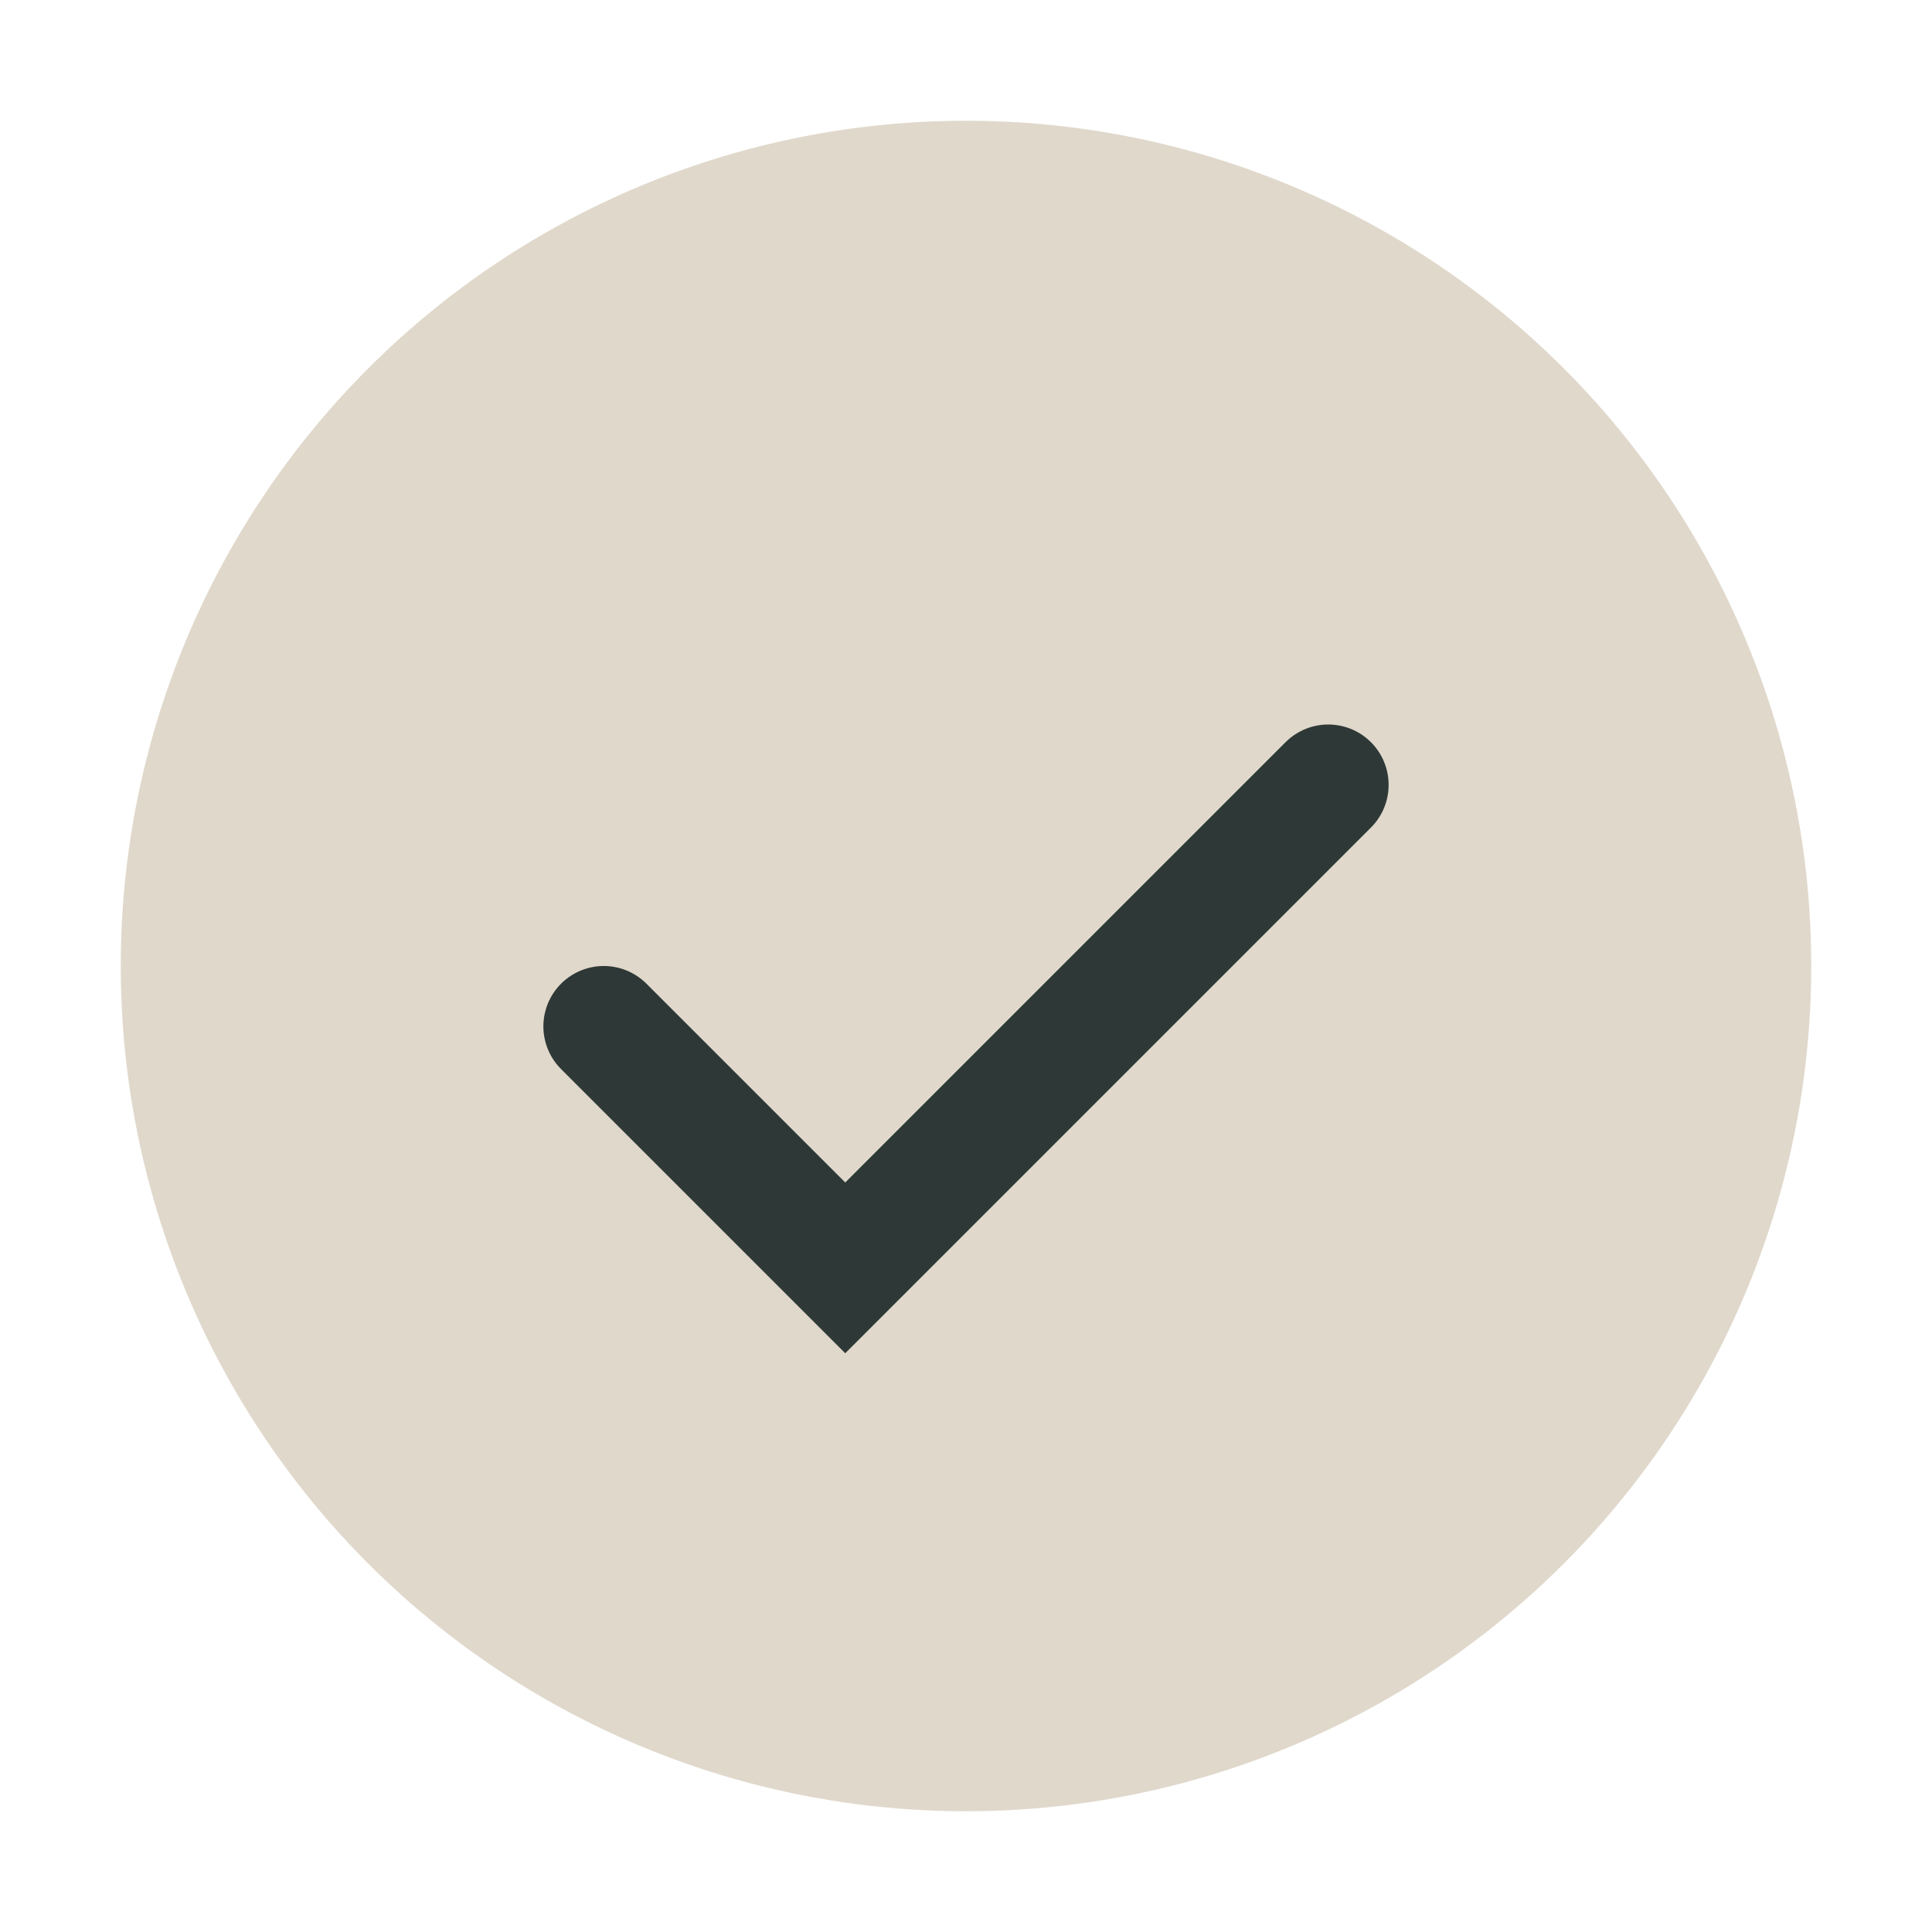 <?xml version="1.0" encoding="UTF-8"?>
<svg xmlns="http://www.w3.org/2000/svg" width="32" height="32" viewBox="0 0 32 32"><circle cx="16" cy="16" r="14" fill="#E0D8CB"/><path d="M10 17l4 4 8-8" stroke="#2E3937" stroke-width="2" fill="none" stroke-linecap="round"/></svg>